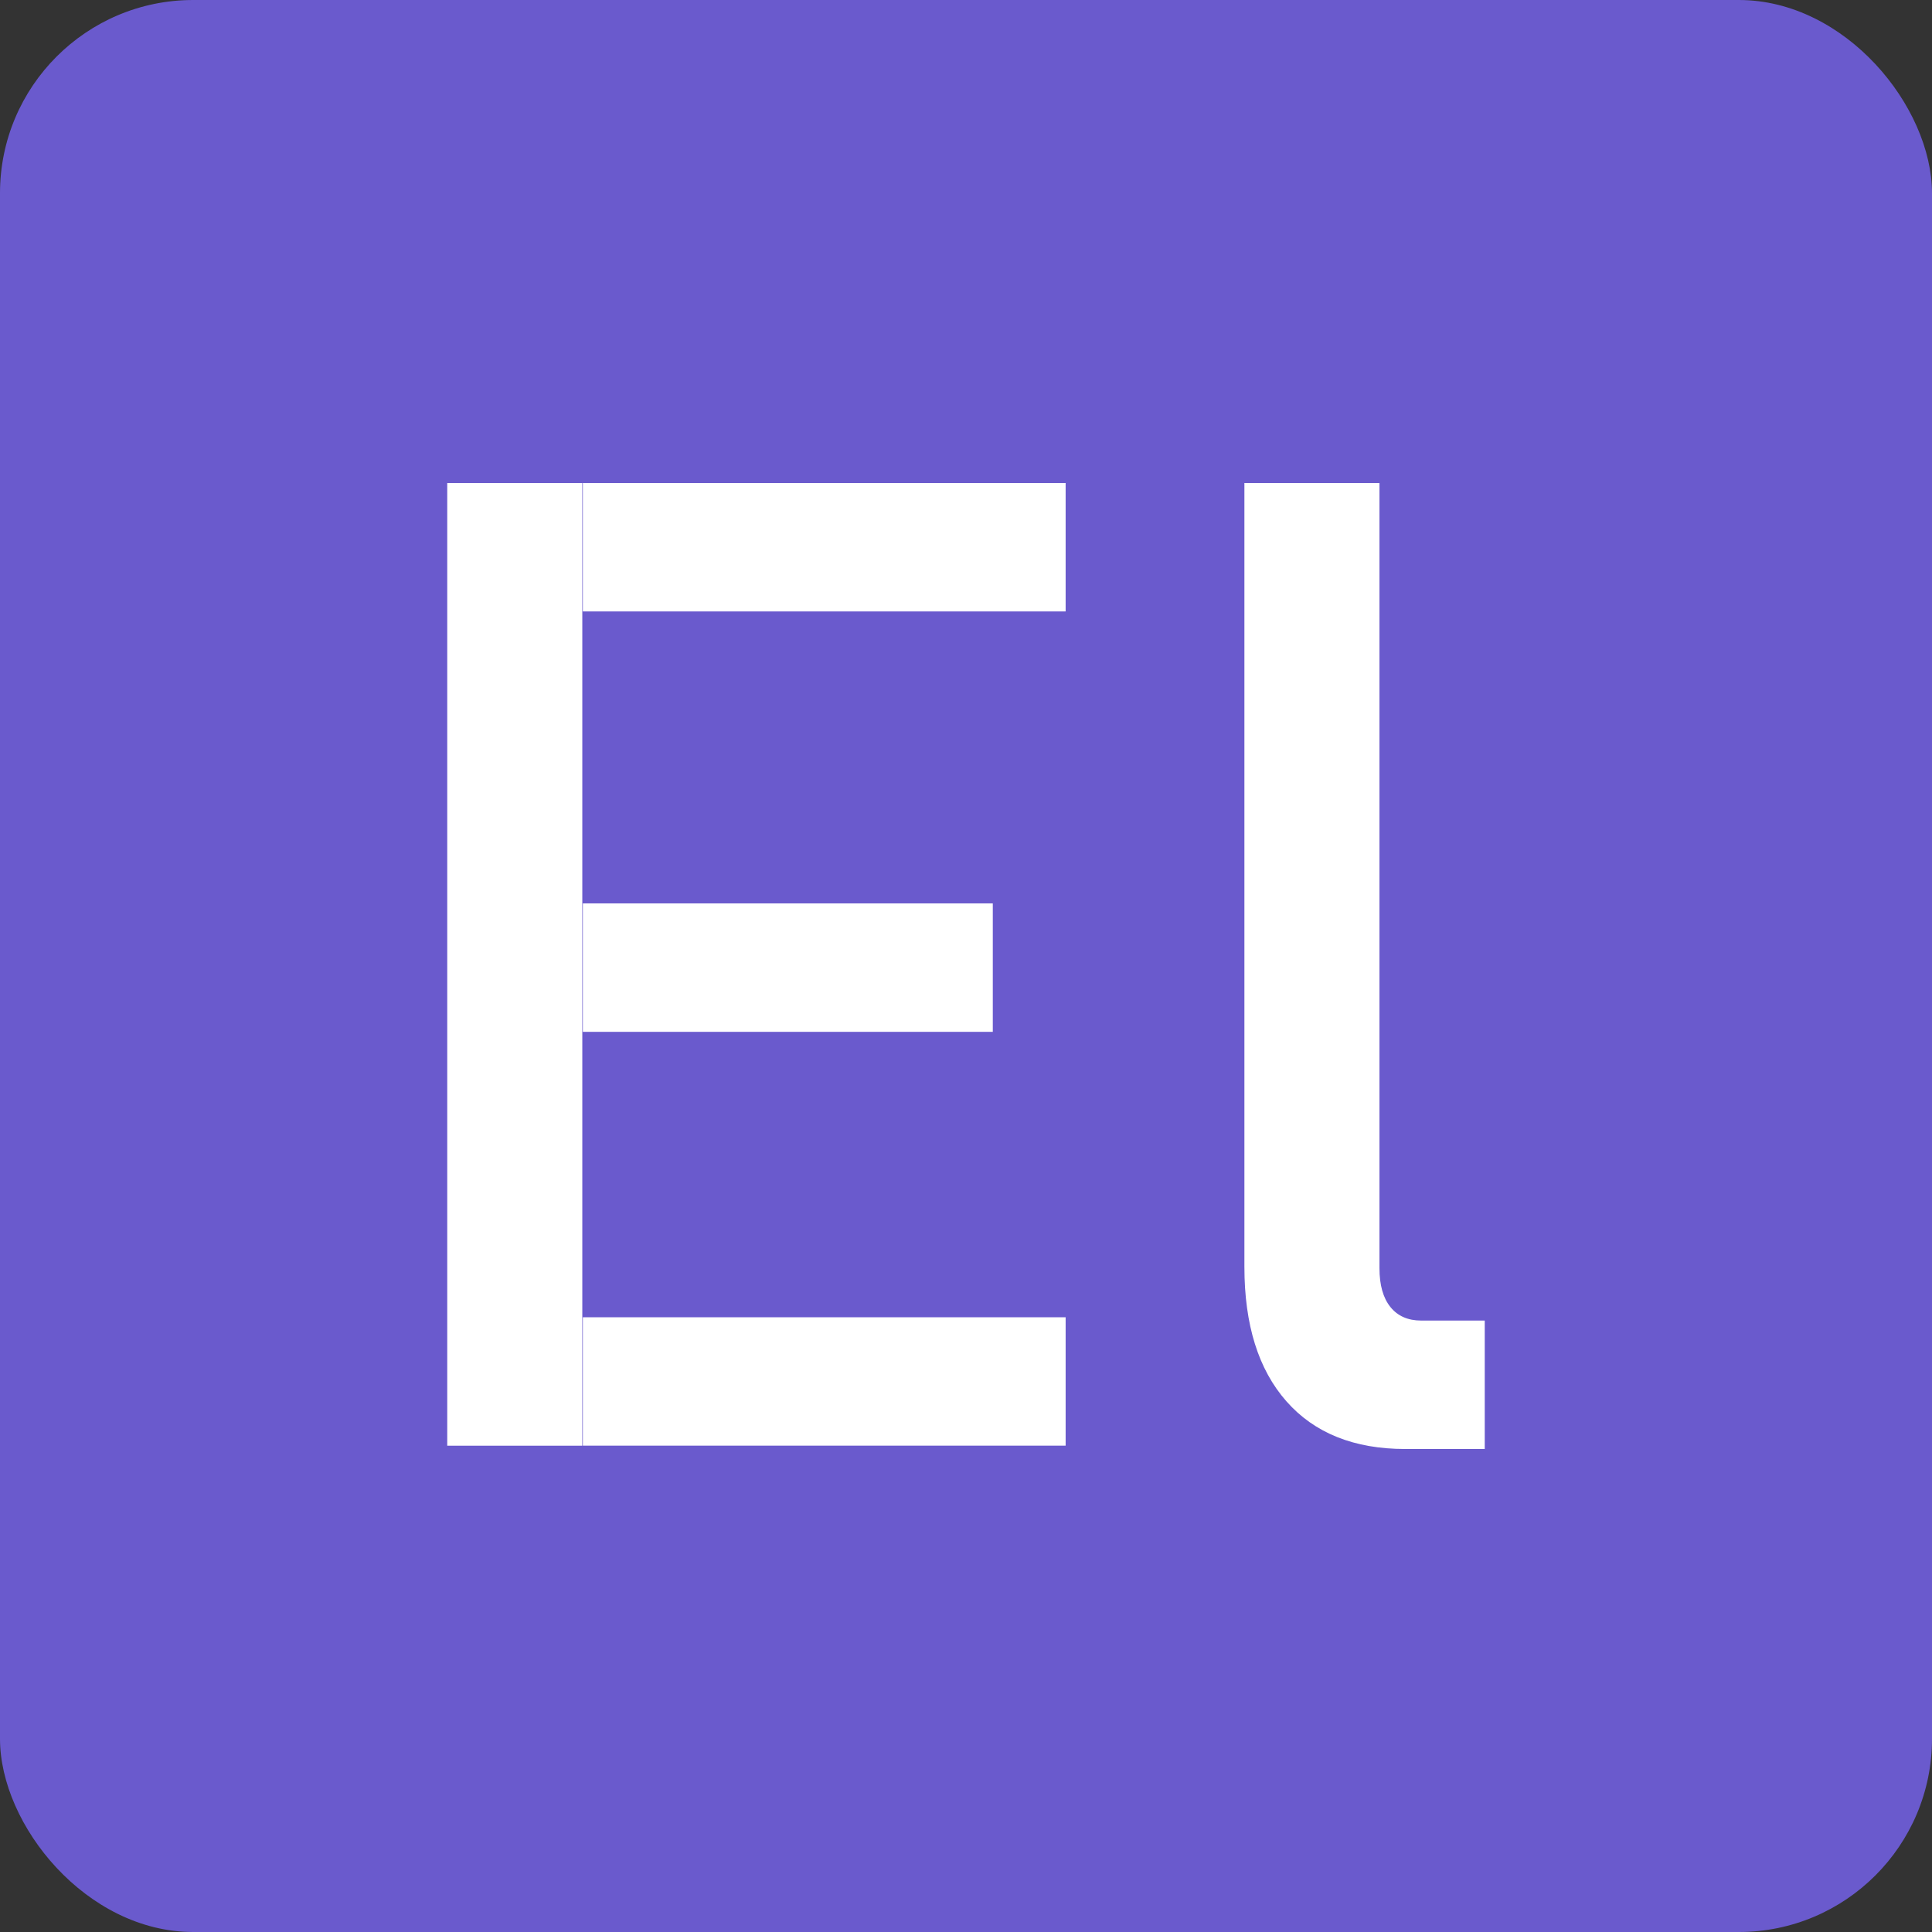 <?xml version="1.0" encoding="UTF-8"?><svg id="_лой_1" xmlns="http://www.w3.org/2000/svg" viewBox="0 0 1000 1000"><rect x="0" y="0" width="1000" height="1000" fill="#333333" stroke="none"/><defs><style>.cls-1{fill:#fff;}.cls-2{fill:#6a5acd;}</style></defs><rect class="cls-2" width="1000" height="1000" rx="100" ry="100"/><path class="cls-1" d="M231.49,250h69.91v498.29h-69.91V250Zm70.19,0h249.89v66.48h-249.89v-66.48Zm0,217.61h212.19v66.48h-212.19v-66.48Zm0,214.19h249.89v66.48h-249.89v-66.48Zm412.33-25.36c0,8.69,1.89,15.37,5.65,20.05,3.77,4.69,9.08,7.03,15.94,7.03h32.9v66.48h-41.12c-26.51,0-47.01-8.22-61.52-24.67-14.51-16.45-21.76-39.63-21.76-69.57V250h69.91v406.44Z"/></svg>